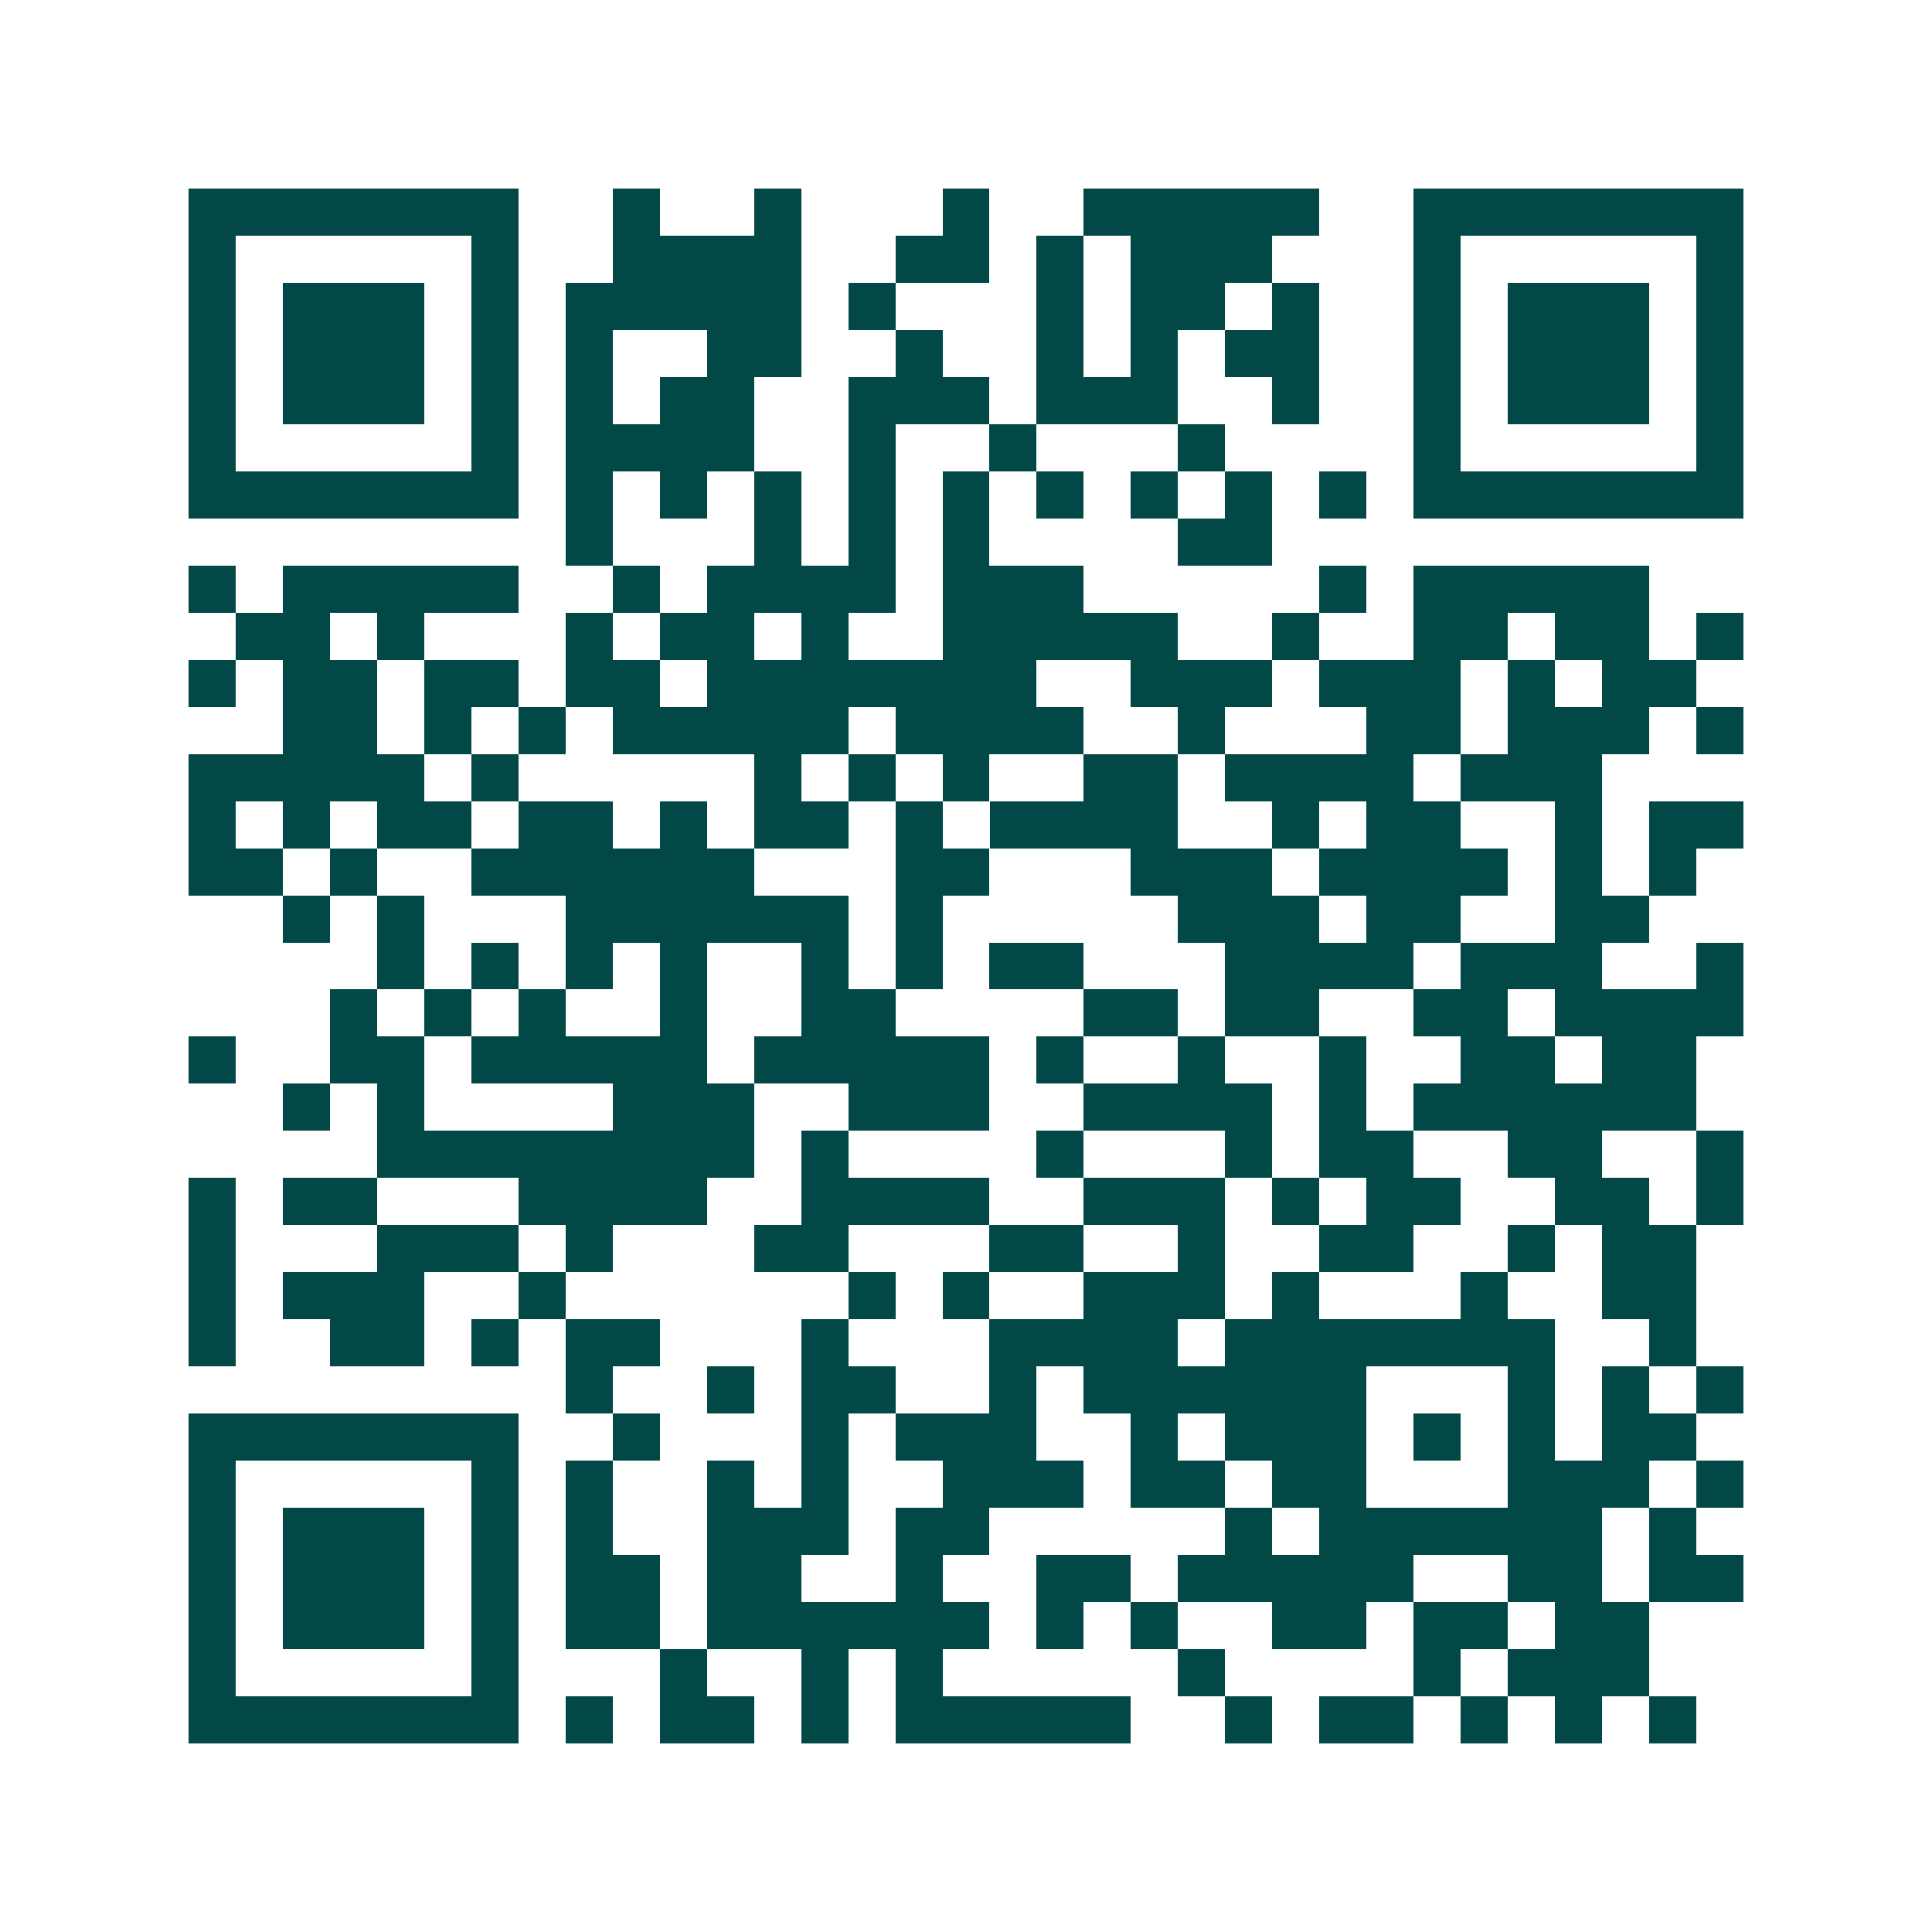 <svg xmlns="http://www.w3.org/2000/svg" width="200" height="200" viewBox="0 0 41 41" shape-rendering="crispEdges"><path fill="#ffffff" d="M0 0h41v41H0z"/><path stroke="#014847" d="M4 4.5h7m2 0h1m2 0h1m3 0h1m2 0h5m2 0h7M4 5.5h1m5 0h1m2 0h4m2 0h2m1 0h1m1 0h3m3 0h1m5 0h1M4 6.5h1m1 0h3m1 0h1m1 0h5m1 0h1m3 0h1m1 0h2m1 0h1m2 0h1m1 0h3m1 0h1M4 7.5h1m1 0h3m1 0h1m1 0h1m2 0h2m2 0h1m2 0h1m1 0h1m1 0h2m2 0h1m1 0h3m1 0h1M4 8.5h1m1 0h3m1 0h1m1 0h1m1 0h2m2 0h3m1 0h3m2 0h1m2 0h1m1 0h3m1 0h1M4 9.5h1m5 0h1m1 0h4m2 0h1m2 0h1m3 0h1m4 0h1m5 0h1M4 10.5h7m1 0h1m1 0h1m1 0h1m1 0h1m1 0h1m1 0h1m1 0h1m1 0h1m1 0h1m1 0h7M12 11.5h1m3 0h1m1 0h1m1 0h1m4 0h2M4 12.5h1m1 0h5m2 0h1m1 0h4m1 0h3m5 0h1m1 0h5M5 13.5h2m1 0h1m3 0h1m1 0h2m1 0h1m2 0h5m2 0h1m2 0h2m1 0h2m1 0h1M4 14.5h1m1 0h2m1 0h2m1 0h2m1 0h7m2 0h3m1 0h3m1 0h1m1 0h2M6 15.5h2m1 0h1m1 0h1m1 0h5m1 0h4m2 0h1m3 0h2m1 0h3m1 0h1M4 16.5h5m1 0h1m5 0h1m1 0h1m1 0h1m2 0h2m1 0h4m1 0h3M4 17.5h1m1 0h1m1 0h2m1 0h2m1 0h1m1 0h2m1 0h1m1 0h4m2 0h1m1 0h2m2 0h1m1 0h2M4 18.5h2m1 0h1m2 0h6m3 0h2m3 0h3m1 0h4m1 0h1m1 0h1M6 19.5h1m1 0h1m3 0h6m1 0h1m5 0h3m1 0h2m2 0h2M8 20.5h1m1 0h1m1 0h1m1 0h1m2 0h1m1 0h1m1 0h2m3 0h4m1 0h3m2 0h1M7 21.5h1m1 0h1m1 0h1m2 0h1m2 0h2m4 0h2m1 0h2m2 0h2m1 0h4M4 22.5h1m2 0h2m1 0h5m1 0h5m1 0h1m2 0h1m2 0h1m2 0h2m1 0h2M6 23.5h1m1 0h1m4 0h3m2 0h3m2 0h4m1 0h1m1 0h6M8 24.5h8m1 0h1m4 0h1m3 0h1m1 0h2m2 0h2m2 0h1M4 25.5h1m1 0h2m3 0h4m2 0h4m2 0h3m1 0h1m1 0h2m2 0h2m1 0h1M4 26.5h1m3 0h3m1 0h1m3 0h2m3 0h2m2 0h1m2 0h2m2 0h1m1 0h2M4 27.5h1m1 0h3m2 0h1m6 0h1m1 0h1m2 0h3m1 0h1m3 0h1m2 0h2M4 28.5h1m2 0h2m1 0h1m1 0h2m3 0h1m3 0h4m1 0h7m2 0h1M12 29.5h1m2 0h1m1 0h2m2 0h1m1 0h6m3 0h1m1 0h1m1 0h1M4 30.5h7m2 0h1m3 0h1m1 0h3m2 0h1m1 0h3m1 0h1m1 0h1m1 0h2M4 31.5h1m5 0h1m1 0h1m2 0h1m1 0h1m2 0h3m1 0h2m1 0h2m3 0h3m1 0h1M4 32.5h1m1 0h3m1 0h1m1 0h1m2 0h3m1 0h2m5 0h1m1 0h6m1 0h1M4 33.5h1m1 0h3m1 0h1m1 0h2m1 0h2m2 0h1m2 0h2m1 0h5m2 0h2m1 0h2M4 34.5h1m1 0h3m1 0h1m1 0h2m1 0h6m1 0h1m1 0h1m2 0h2m1 0h2m1 0h2M4 35.5h1m5 0h1m3 0h1m2 0h1m1 0h1m5 0h1m4 0h1m1 0h3M4 36.5h7m1 0h1m1 0h2m1 0h1m1 0h5m2 0h1m1 0h2m1 0h1m1 0h1m1 0h1"/></svg>
